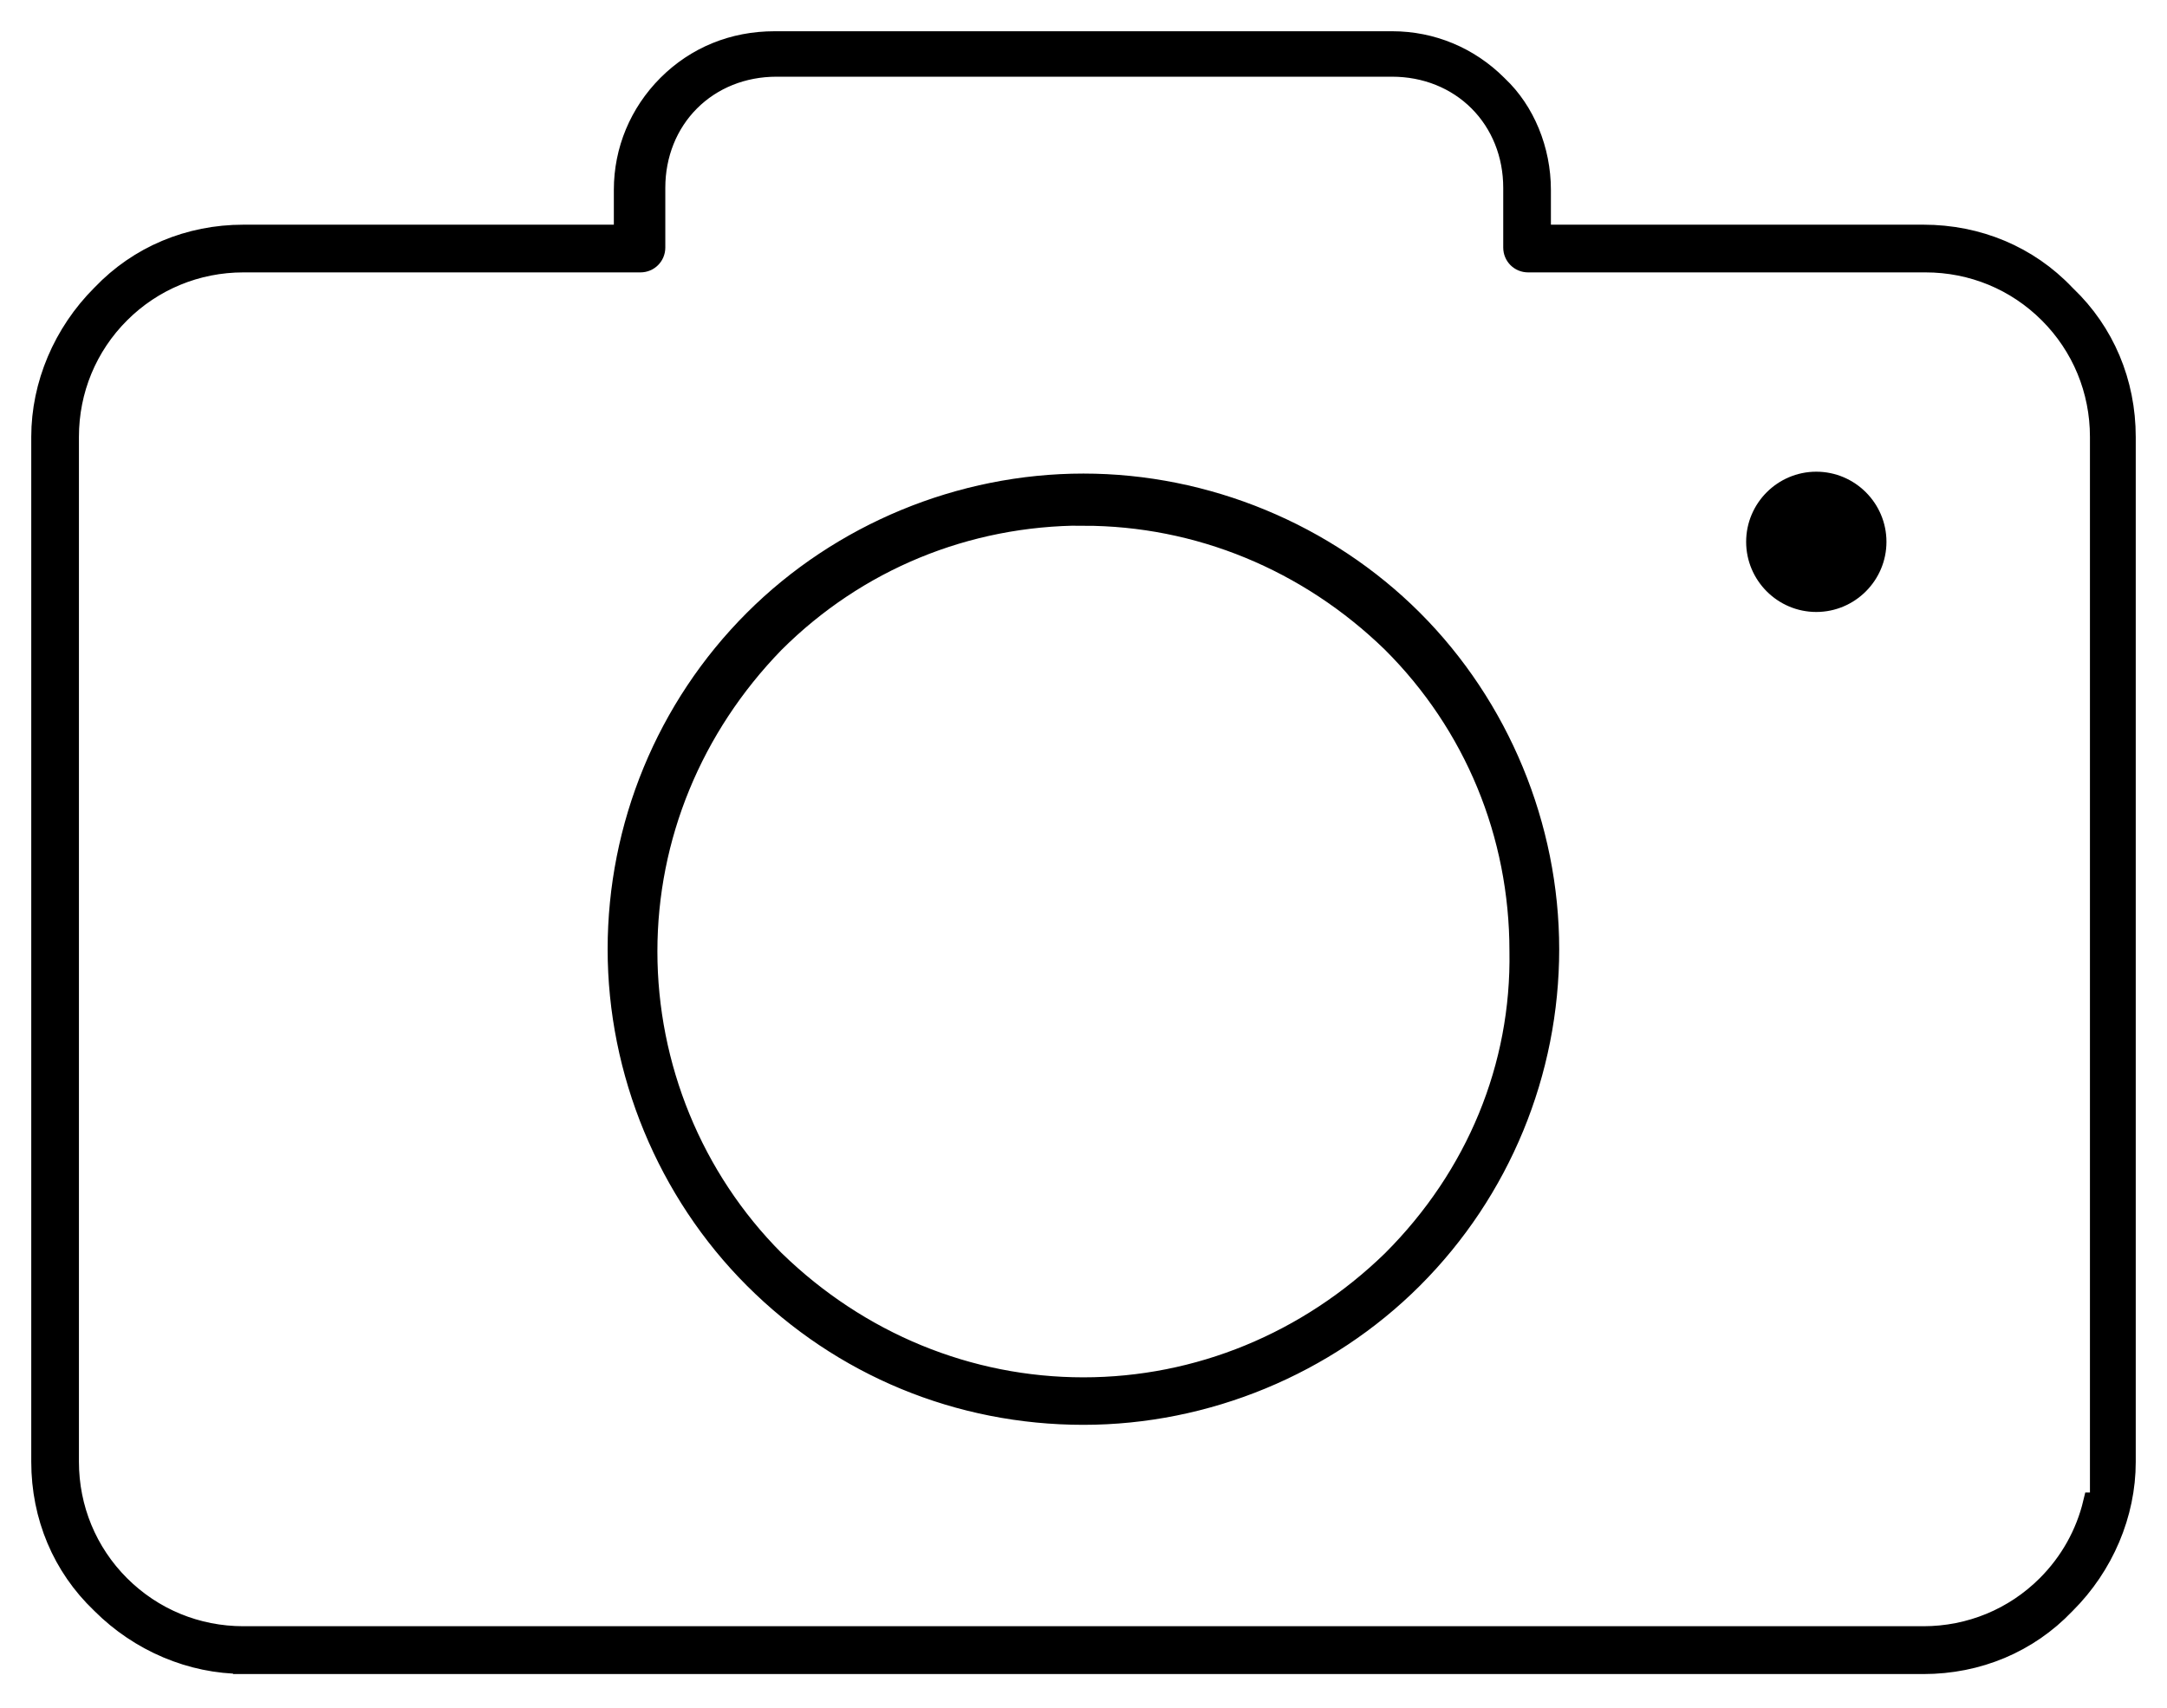<svg width="52" height="41" viewBox="0 0 52 41" fill="none" xmlns="http://www.w3.org/2000/svg">
<path d="M5.842 39.928C4.594 39.928 3.355 39.404 2.442 38.491L2.425 38.474C1.508 37.598 1 36.396 1 35.087V10.485C1 9.238 1.525 7.998 2.438 7.085L2.454 7.069C3.33 6.152 4.532 5.643 5.842 5.643H14.98V4.557C14.98 3.611 15.352 2.719 16.025 2.045C16.707 1.364 17.595 1 18.587 1H33.409C34.355 1 35.248 1.372 35.921 2.045L35.942 2.066C36.582 2.669 36.966 3.599 36.966 4.557V5.643H46.154C47.46 5.643 48.666 6.147 49.542 7.069L49.558 7.085L49.575 7.102C50.492 7.978 51 9.18 51 10.489V35.091C51 36.338 50.475 37.578 49.558 38.491L49.542 38.507C48.666 39.424 47.464 39.932 46.154 39.932H5.842V39.928ZM5.842 6.288C4.718 6.288 3.66 6.726 2.871 7.515C2.082 8.304 1.644 9.362 1.644 10.485V35.087C1.644 36.21 2.082 37.268 2.871 38.057C3.665 38.85 4.718 39.284 5.842 39.284H46.154C47.278 39.284 48.335 38.846 49.124 38.057C49.678 37.503 50.058 36.818 50.236 36.074H50.401V10.485C50.401 9.362 49.963 8.304 49.174 7.515C48.381 6.722 47.327 6.288 46.204 6.288H36.669C36.475 6.288 36.322 6.135 36.322 5.941V4.507C36.322 3.702 36.024 2.962 35.487 2.425C34.95 1.888 34.211 1.591 33.405 1.591H18.632C17.826 1.591 17.087 1.888 16.55 2.425C16.013 2.962 15.715 3.702 15.715 4.507V5.941C15.715 6.135 15.562 6.288 15.368 6.288H5.842Z" fill="black" stroke="black" stroke-width="0.5"/>
<path d="M25.998 33.95C23.011 33.95 20.206 32.79 18.099 30.683C16.021 28.605 14.831 25.729 14.831 22.784C14.831 19.838 15.992 16.992 18.099 14.885C20.177 12.807 23.052 11.617 25.998 11.617C28.944 11.617 31.819 12.807 33.897 14.885C35.975 16.963 37.165 19.838 37.165 22.784C37.165 25.729 36.004 28.576 33.897 30.683C31.819 32.761 28.944 33.95 25.998 33.95ZM25.998 12.365C23.185 12.365 20.553 13.451 18.578 15.422L18.57 15.43C16.608 17.451 15.525 20.082 15.525 22.837C15.525 25.593 16.612 28.282 18.582 30.257L18.591 30.265C20.611 32.228 23.242 33.31 25.998 33.31C28.753 33.31 31.385 32.228 33.405 30.265L33.413 30.257C35.434 28.237 36.52 25.601 36.471 22.829C36.471 20.02 35.384 17.389 33.413 15.422L33.405 15.414C31.385 13.451 28.753 12.369 25.998 12.369V12.365Z" fill="black" stroke="black" stroke-width="0.5"/>
<path d="M43.584 14.439C42.795 14.439 42.151 13.794 42.151 13.005C42.151 12.216 42.795 11.572 43.584 11.572C44.374 11.572 45.018 12.216 45.018 13.005C45.018 13.794 44.374 14.439 43.584 14.439Z" fill="black" stroke="black" stroke-width="0.5"/>
</svg>
